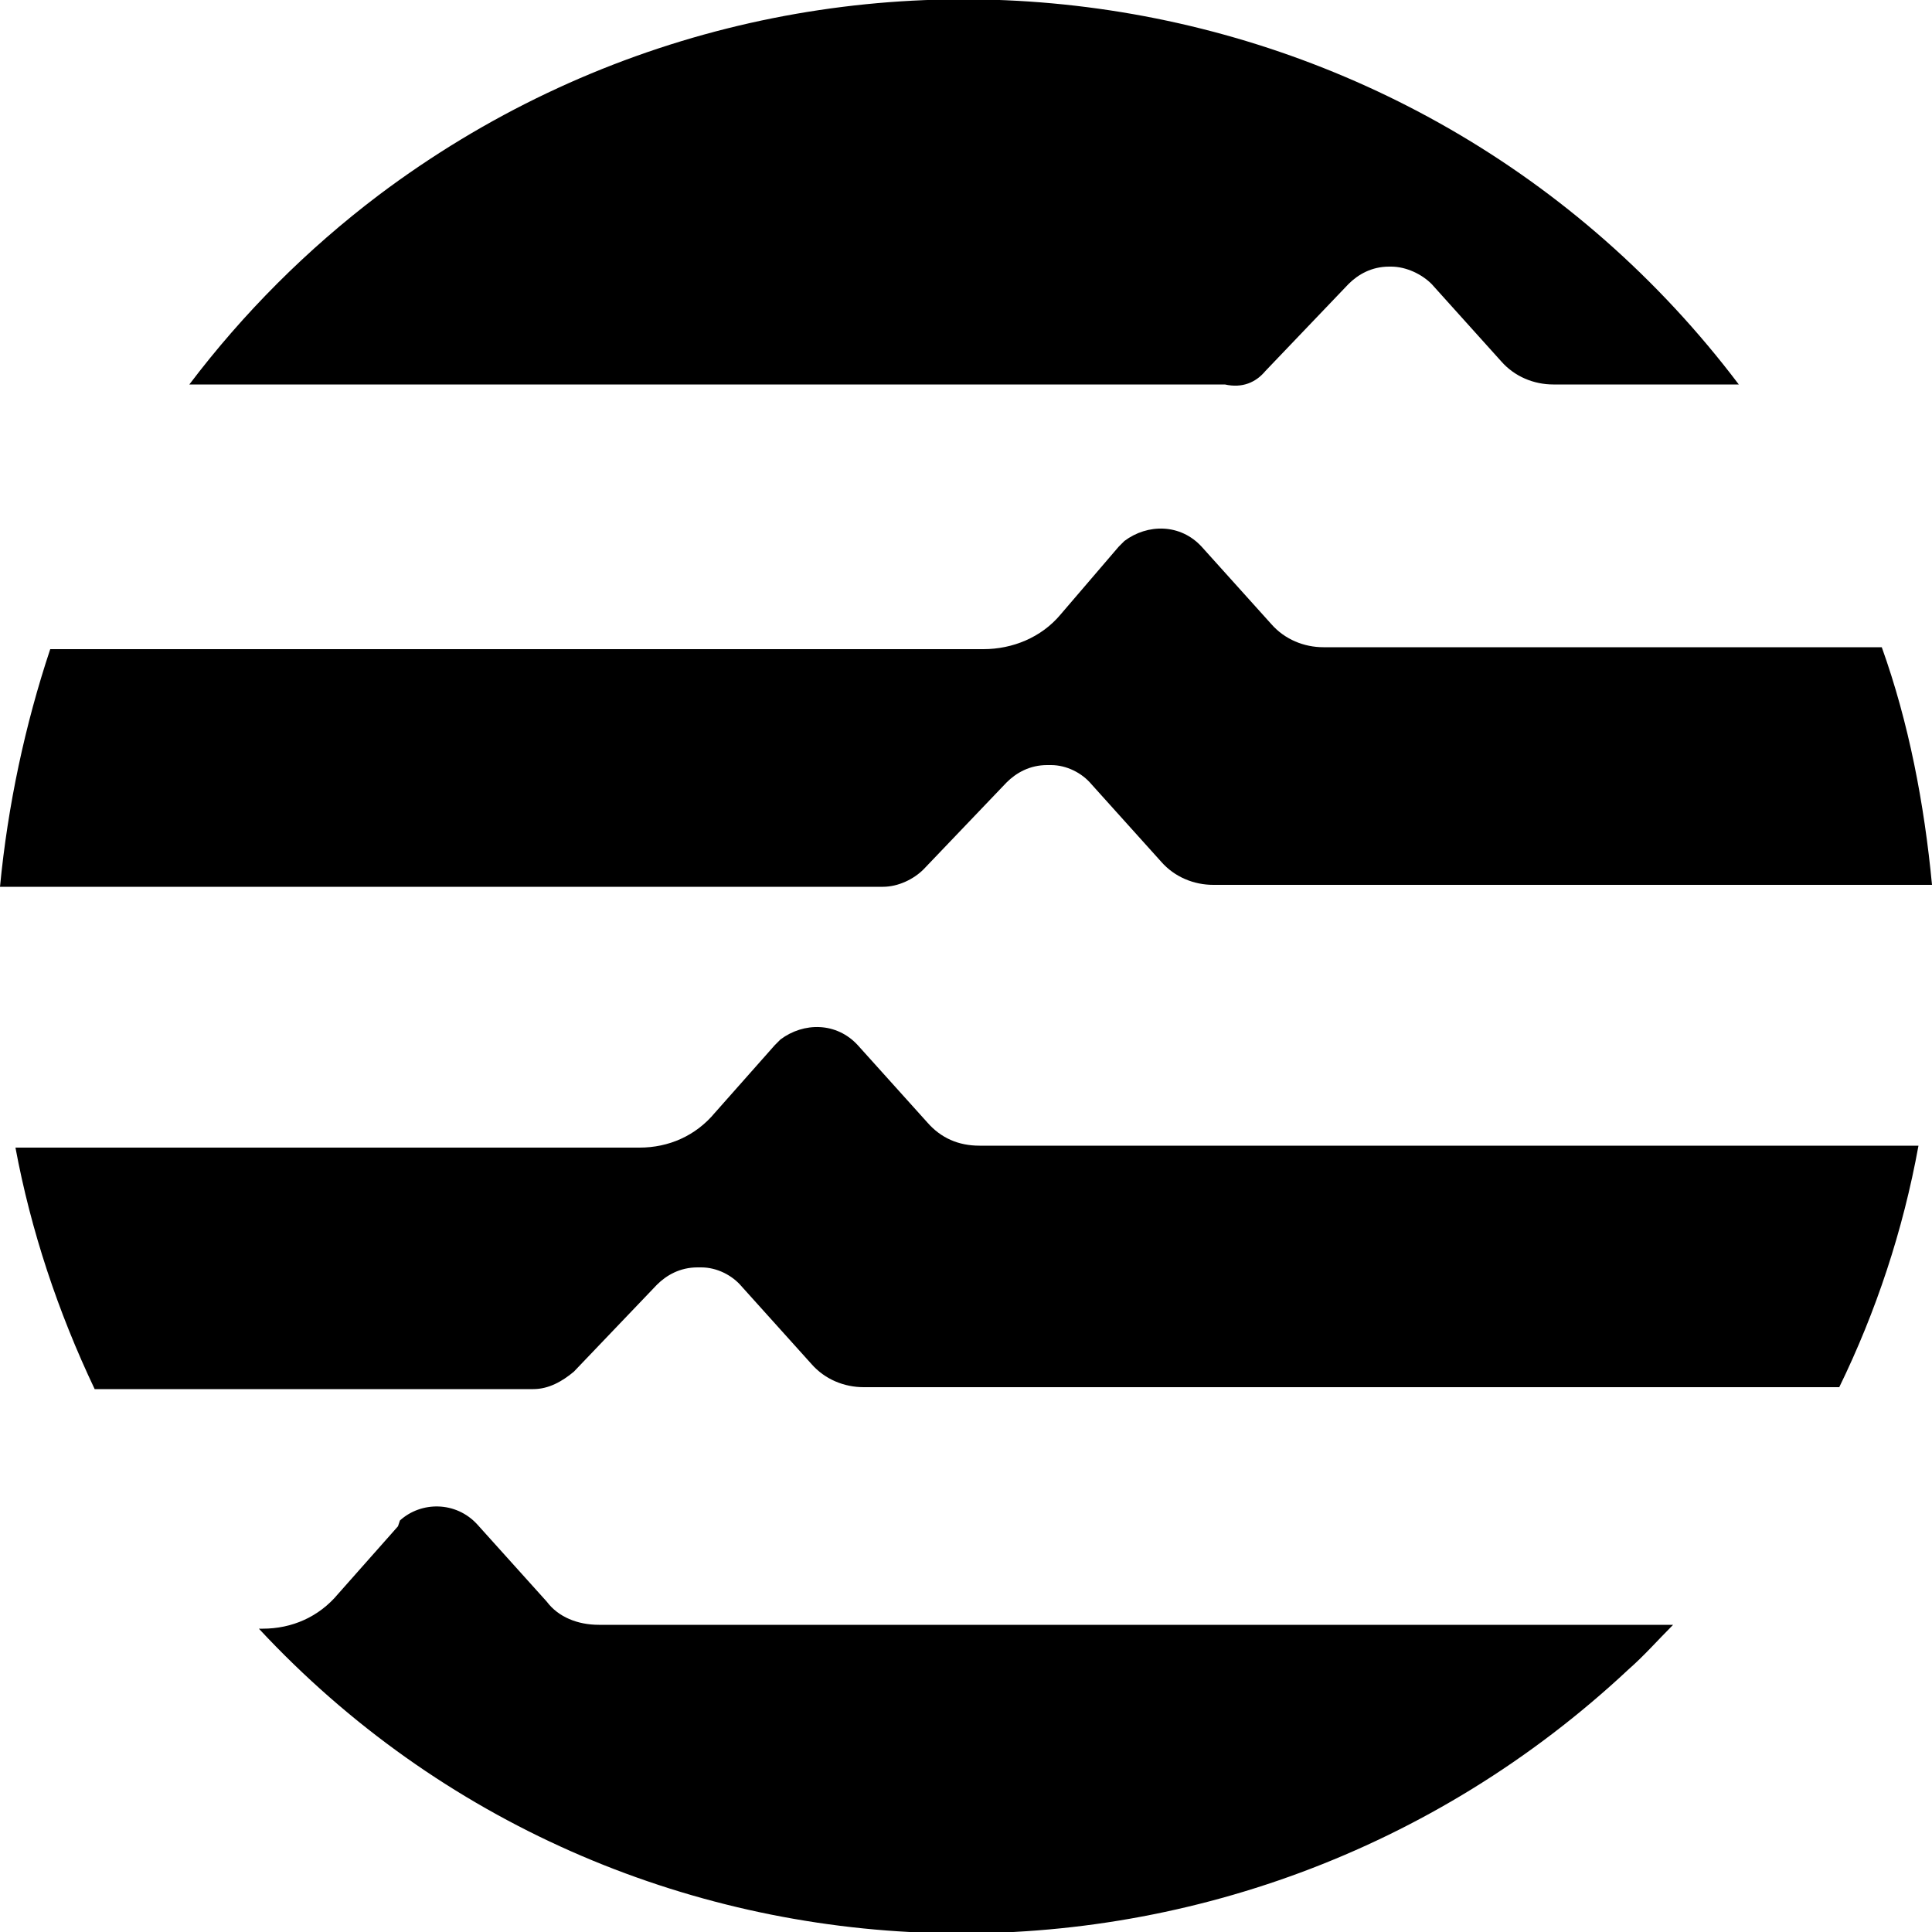 <?xml version="1.0" encoding="utf-8"?>
<!-- Generator: Adobe Illustrator 27.0.0, SVG Export Plug-In . SVG Version: 6.00 Build 0)  -->
<svg version="1.1" id="Layer_1" xmlns="http://www.w3.org/2000/svg" xmlns:xlink="http://www.w3.org/1999/xlink" x="0px" y="0px"
	 viewBox="0 0 100 100" style="enable-background:new 0 0 100 100;" xml:space="preserve">
<path id="path1058" d="M77.3,33.5h-8.8c-1,0-2-0.4-2.7-1.2l-3.6-4c-1.1-1.2-2.8-1.2-4-0.3l-0.3,0.3l-3,3.5c-1,1.2-2.5,1.8-4,1.8H2.6
	c-1.3,3.9-2.2,8.1-2.6,12.3h45.7c0.8,0,1.6-0.4,2.1-0.9l4.3-4.5c0.5-0.5,1.2-0.9,2.1-0.9h0.2c0.8,0,1.6,0.4,2.1,1l3.6,4
	c0.7,0.8,1.7,1.2,2.7,1.2h37.2c-0.4-4.2-1.2-8.4-2.6-12.3L77.3,33.5L77.3,33.5z M48,58.1l-3.6-4c-1.1-1.2-2.8-1.2-4-0.3l-0.3,0.3
	l-3.1,3.5c-1,1.2-2.4,1.8-3.9,1.8H0.8c0.8,4.3,2.2,8.5,4.1,12.5h22.7c0.8,0,1.5-0.4,2.1-0.9l4.3-4.5c0.5-0.5,1.2-0.9,2.1-0.9h0.2
	c0.8,0,1.6,0.4,2.1,1l3.6,4c0.7,0.8,1.7,1.2,2.7,1.2h50.5c1.9-3.9,3.3-8.1,4.1-12.5H50.7C49.6,59.3,48.7,58.9,48,58.1z M65.5,19.2
	l4.3-4.5c0.5-0.5,1.2-0.9,2.1-0.9H72c0.8,0,1.6,0.4,2.1,0.9l3.6,4c0.7,0.8,1.7,1.2,2.7,1.2H90C73.3-2.2,41.8-6.6,19.6,10.1
	c-3.7,2.8-7,6.1-9.8,9.8h53.6C64.3,20.1,65,19.8,65.5,19.2z M31,84.1c-1.1,0-2.1-0.4-2.7-1.2l-3.6-4c-1.1-1.2-2.9-1.2-4-0.2L20.6,79
	l-3.1,3.5c-1,1.2-2.4,1.8-3.9,1.8h-0.2c18.8,20.2,50.6,21.1,70.9,2.1c0.8-0.7,1.5-1.5,2.3-2.3L31,84.1L31,84.1z"/>
</svg>
